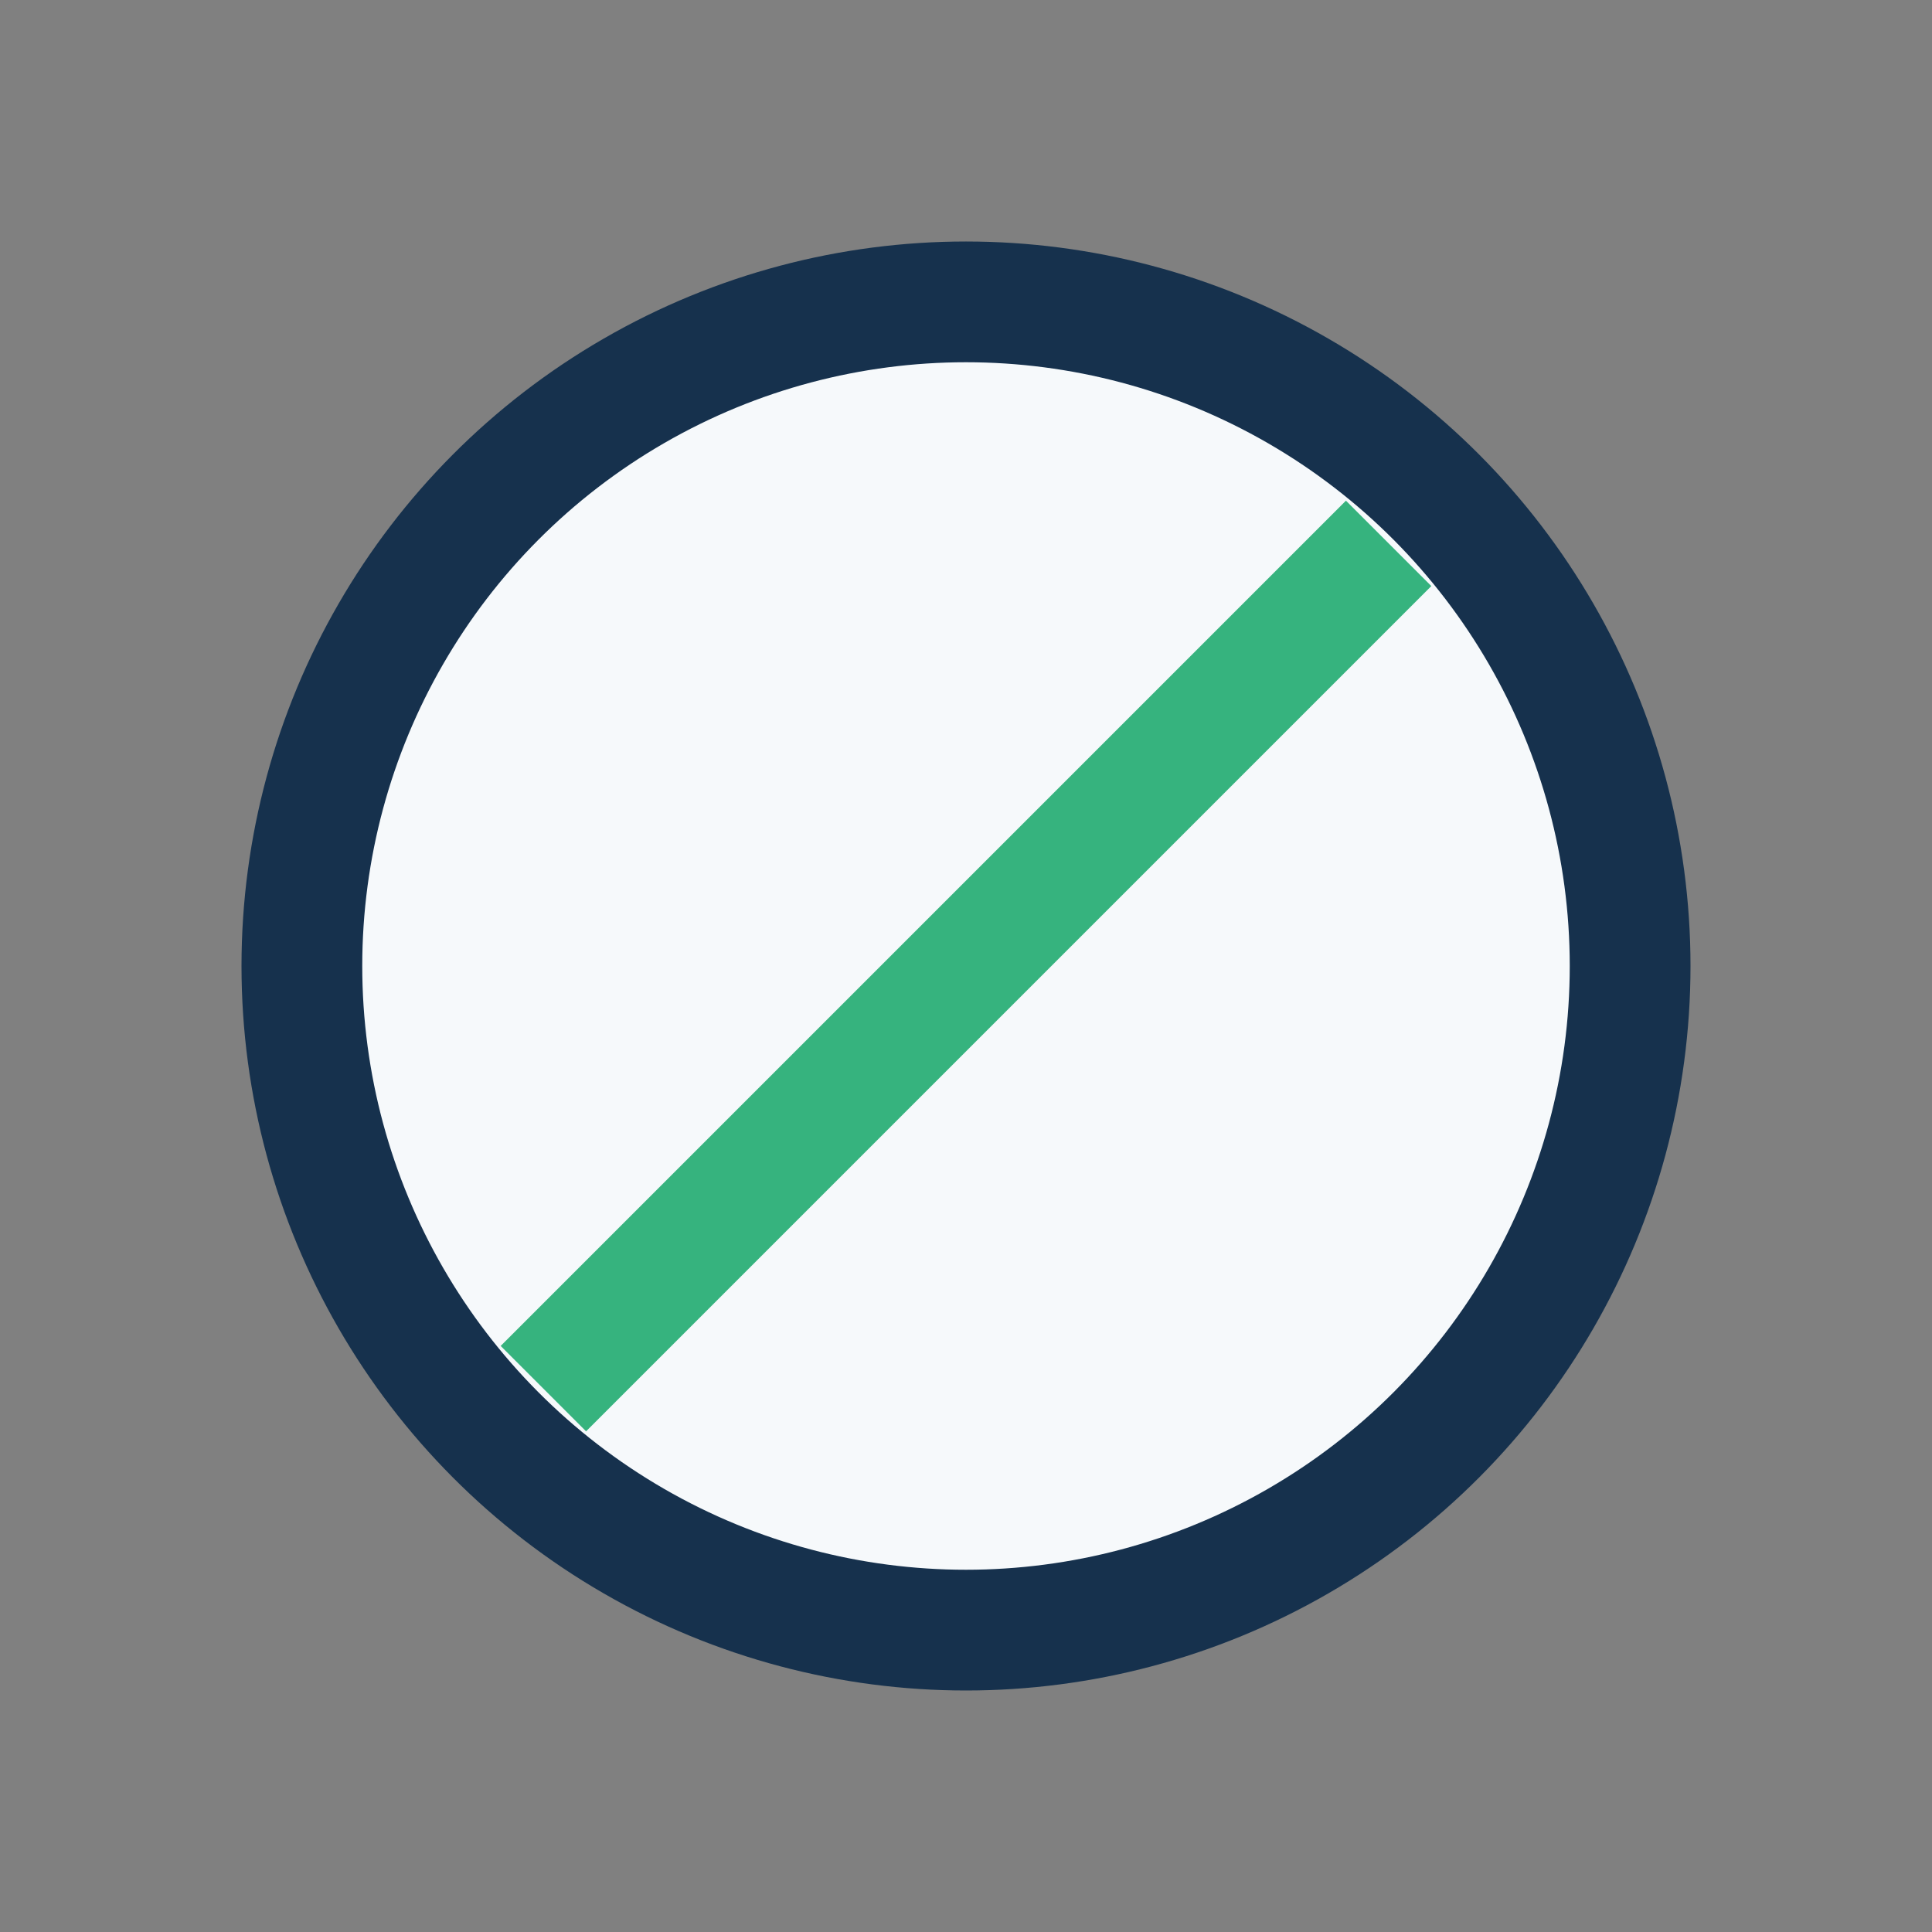 <?xml version="1.0" encoding="UTF-8"?>
<svg xmlns="http://www.w3.org/2000/svg" width="32" height="32" viewBox="0 0 32 32"><rect x="0" y="0" width="32" height="32" fill="#808080" stroke="none"/><circle cx="16" cy="16" r="11" fill="#F6F9FB" stroke="#16314D" stroke-width="2"/><path d="M23 9l-14 14" stroke="#36B37E" stroke-width="2"/></svg>